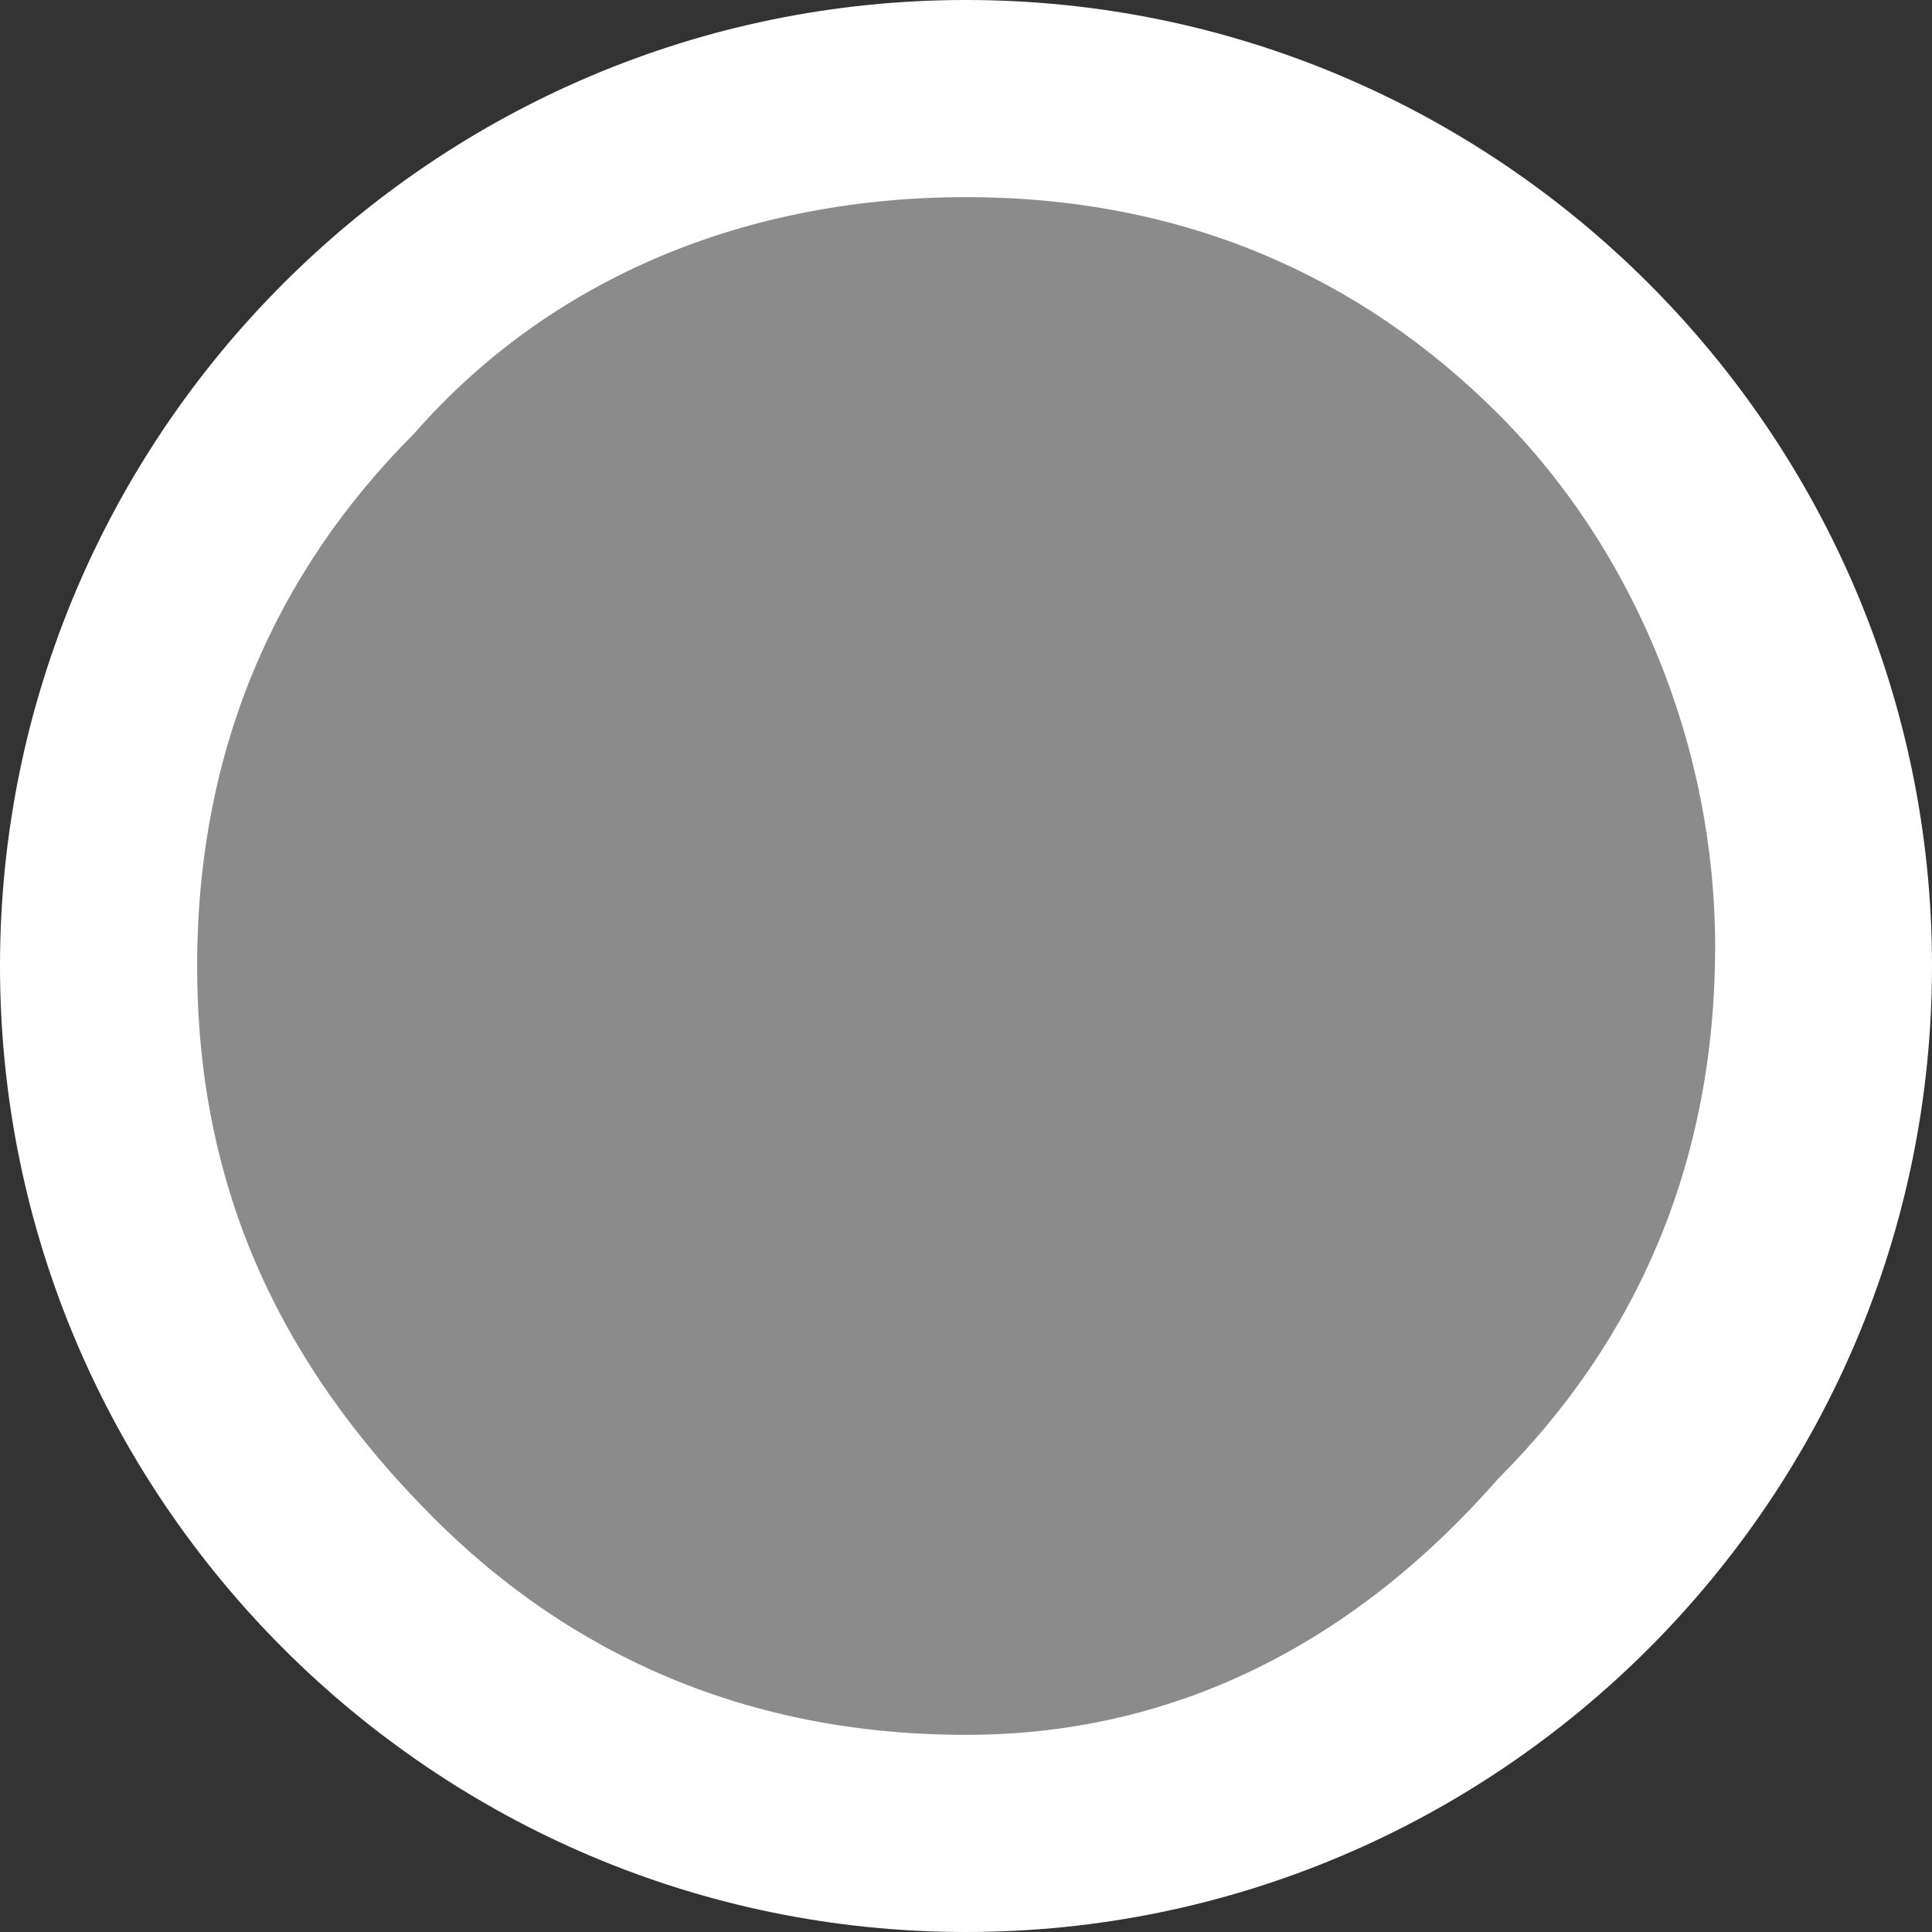 <?xml version="1.0" encoding="utf-8"?>
<!-- Generator: Adobe Illustrator 17.0.0, SVG Export Plug-In . SVG Version: 6.00 Build 0)  -->
<!DOCTYPE svg PUBLIC "-//W3C//DTD SVG 1.1//EN" "http://www.w3.org/Graphics/SVG/1.1/DTD/svg11.dtd">
<svg version="1.1" id="Capa_1" xmlns="http://www.w3.org/2000/svg" xmlns:xlink="http://www.w3.org/1999/xlink" x="0px" y="0px"
	 width="9.8px" height="9.8px" viewBox="0 0 9.8 9.8" style="enable-background:new 0 0 9.8 9.8;" xml:space="preserve">
<rect x="0" y="0" width="9.8" height="9.8" fill="#333333" stroke="none"/>
<style type="text/css">
	.st0{fill:#FFFFFF;}
	.st1{fill:#00D05A;}
	.st2{fill:#FD8928;}
	.st3{fill:#8b8b8b;}
	.st4{fill:#FFEB00;}
	.st5{fill:#6D7A7D;}
	.st6{fill:#806741;}
</style>
<g>
	<path class="st3" d="M4.9,9.3c2.4,0,4.4-2,4.4-4.4c0-2.4-2-4.4-4.4-4.4c-2.4,0-4.4,2-4.4,4.4C0.5,7.3,2.5,9.3,4.9,9.3L4.9,9.3z"/>
	<path class="st0" d="M4.9,9.3v0.5c2.7,0,4.9-2.2,4.9-4.9C9.8,2.2,7.6,0,4.9,0C2.2,0,0,2.2,0,4.9c0,2.7,2.2,4.9,4.9,4.9V9.3V8.8
		c-1.1,0-2-0.4-2.7-1.1C1.4,6.9,1,6,1,4.9c0-1.1,0.4-2,1.1-2.7C2.8,1.4,3.8,1,4.9,1c1.1,0,2,0.4,2.7,1.1c0.7,0.7,1.1,1.7,1.1,2.7
		c0,1.1-0.4,2-1.1,2.7C6.9,8.3,6,8.8,4.9,8.8V9.3L4.9,9.3z"/>
</g>
</svg>
